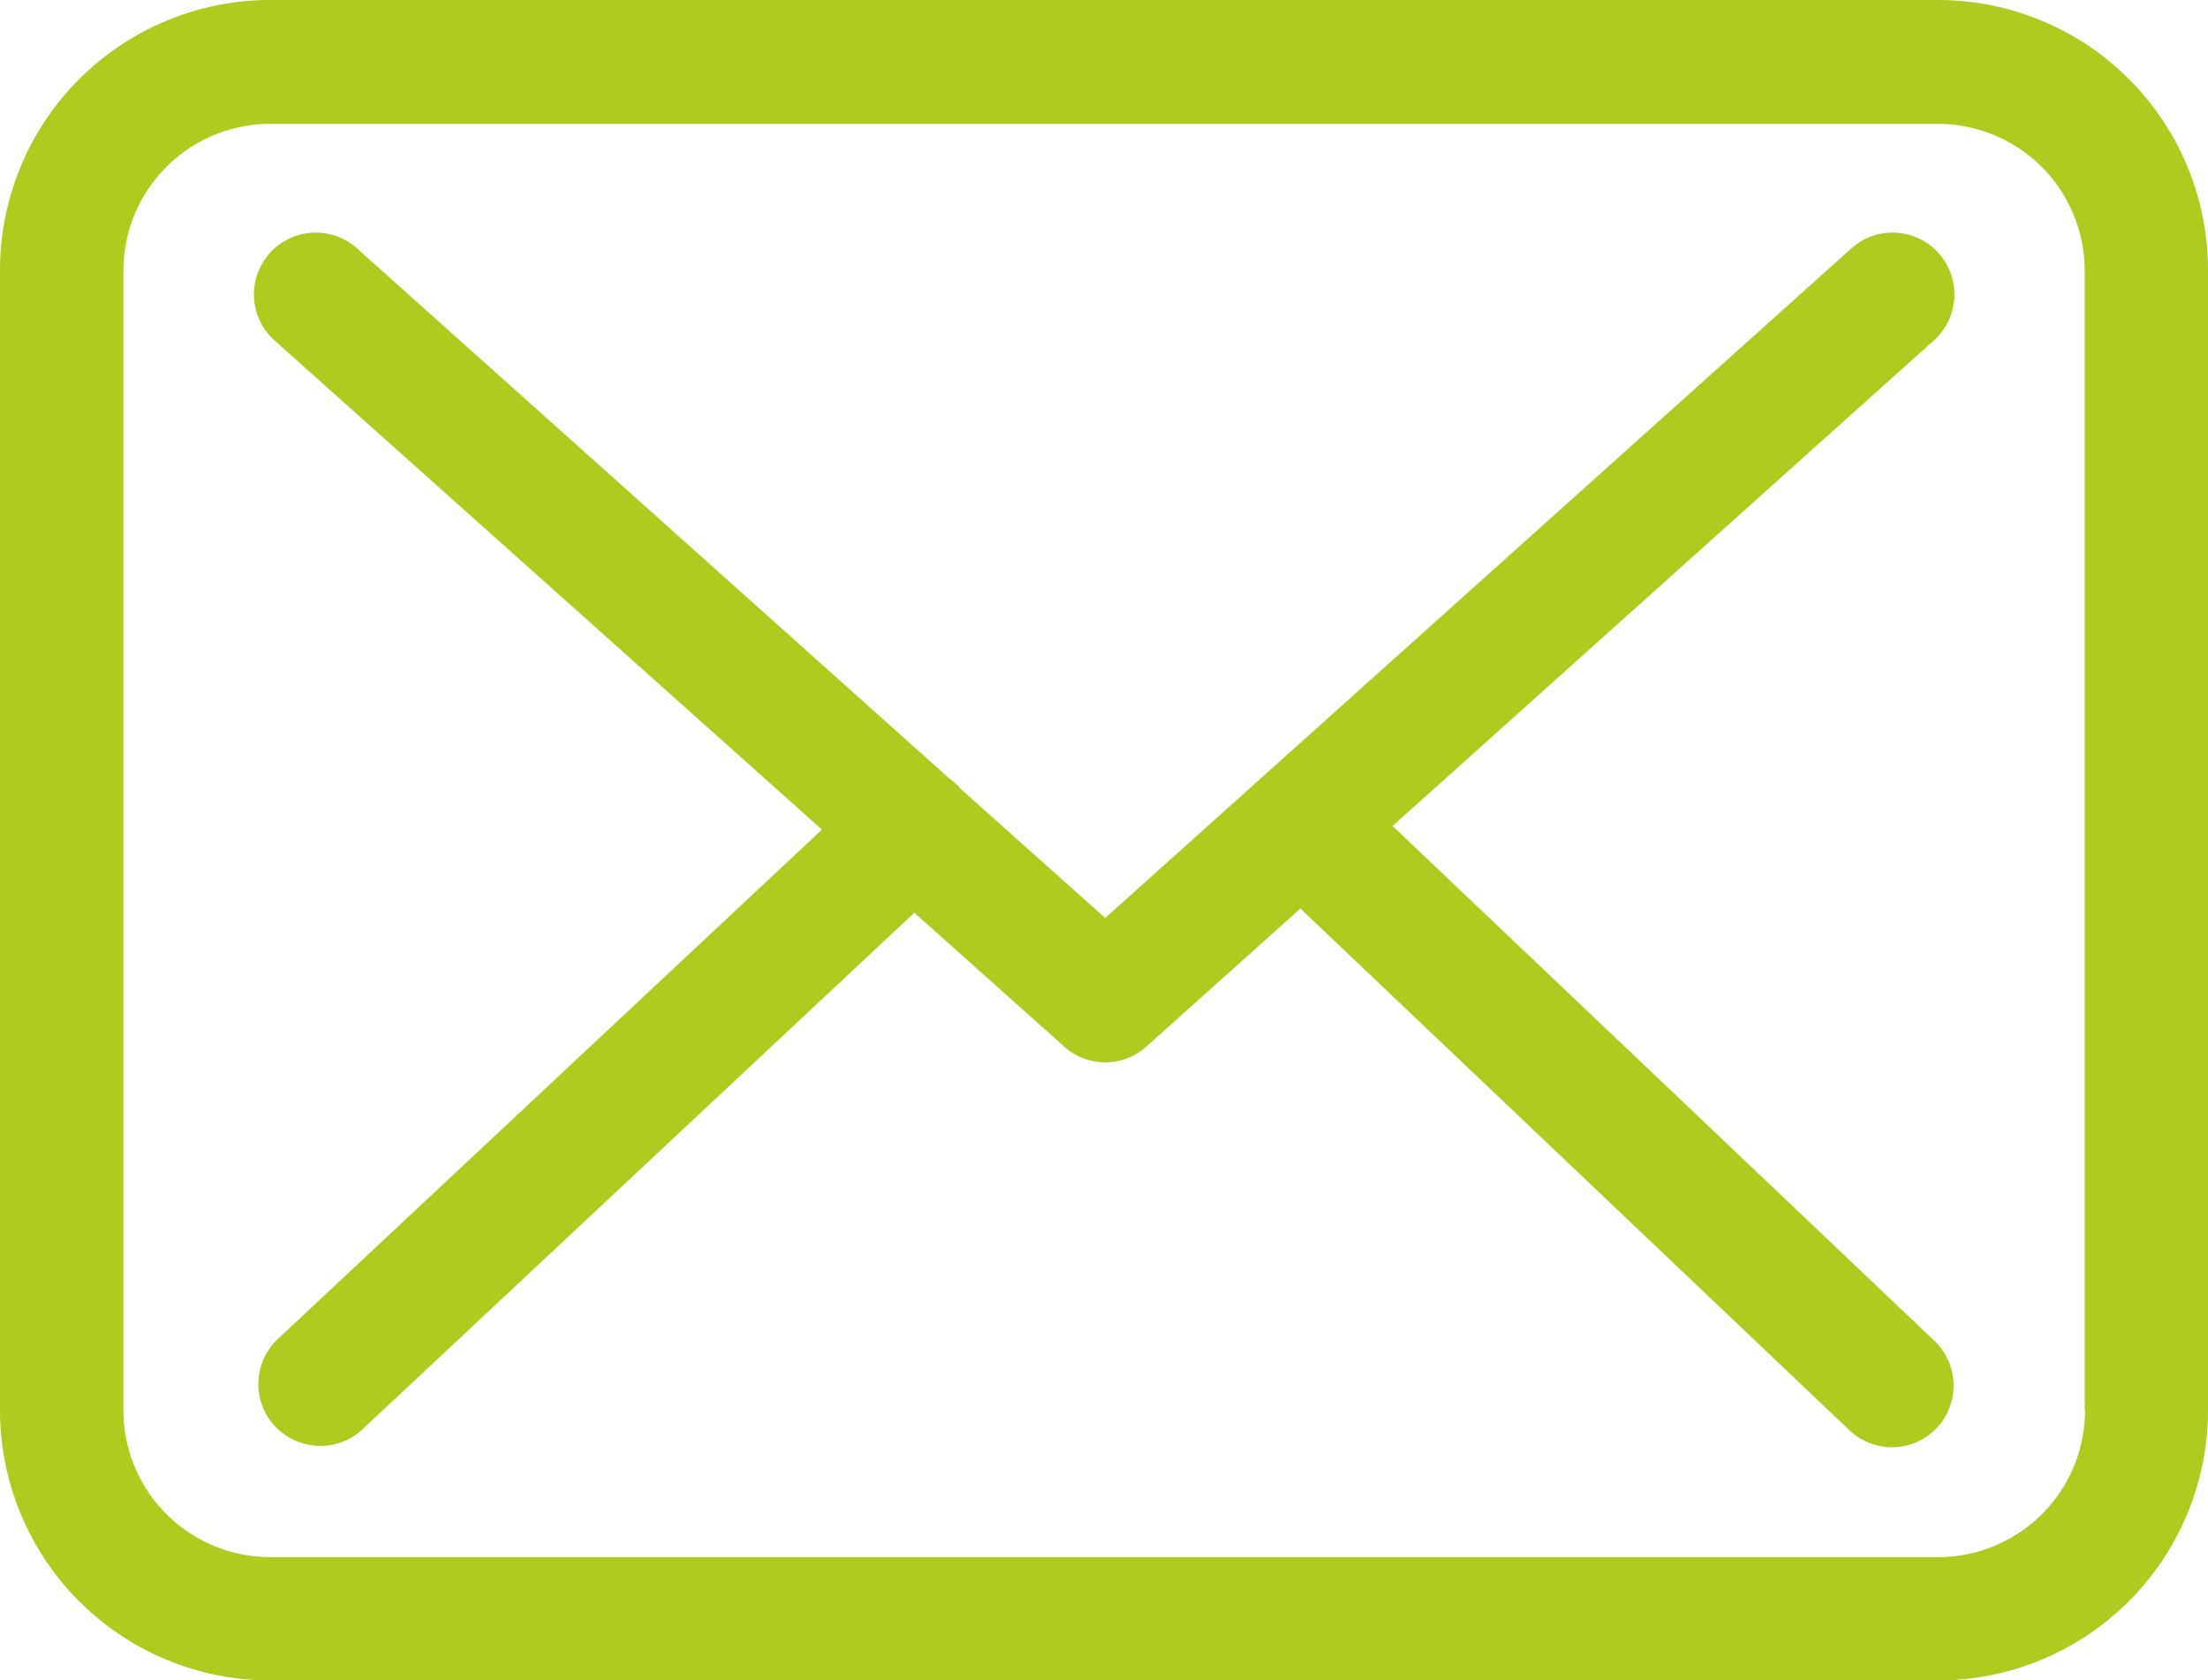 <svg xmlns="http://www.w3.org/2000/svg" width="20" height="15.22" viewBox="0 0 20 15.22">
  <g id="envelope" transform="translate(0 -57.75)">
    <g id="Group_3" data-name="Group 3" transform="translate(0 57.75)">
      <path id="Path_20" data-name="Path 20" d="M17.558,57.75H2.446A2.448,2.448,0,0,0,0,60.2V70.525A2.448,2.448,0,0,0,2.446,72.97H17.554A2.448,2.448,0,0,0,20,70.525V60.2A2.445,2.445,0,0,0,17.558,57.75Zm1.328,12.775a1.33,1.33,0,0,1-1.328,1.328H2.446a1.33,1.33,0,0,1-1.328-1.328V60.2a1.33,1.33,0,0,1,1.328-1.328H17.554A1.33,1.33,0,0,1,18.883,60.2V70.525Z" transform="translate(0 -57.75)" fill="#b0cb1f"/>
      <path id="Path_21" data-name="Path 21" d="M66.059,114.267l4.891-4.387a.56.56,0,1,0-.749-.832L63.456,115.1l-1.316-1.175s-.008-.008-.008-.012a.828.828,0,0,0-.091-.079l-5.355-4.792a.56.56,0,1,0-.745.836L60.89,114.3l-4.929,4.614a.561.561,0,0,0-.025.79.572.572,0,0,0,.41.178.56.56,0,0,0,.381-.149l5-4.68,1.357,1.212a.557.557,0,0,0,.745,0l1.395-1.25,4.974,4.726a.56.56,0,0,0,.79-.021.561.561,0,0,0-.021-.79Z" transform="translate(-53.445 -106.786)" fill="#b0cb1f"/>
    </g>
  </g>
</svg>
